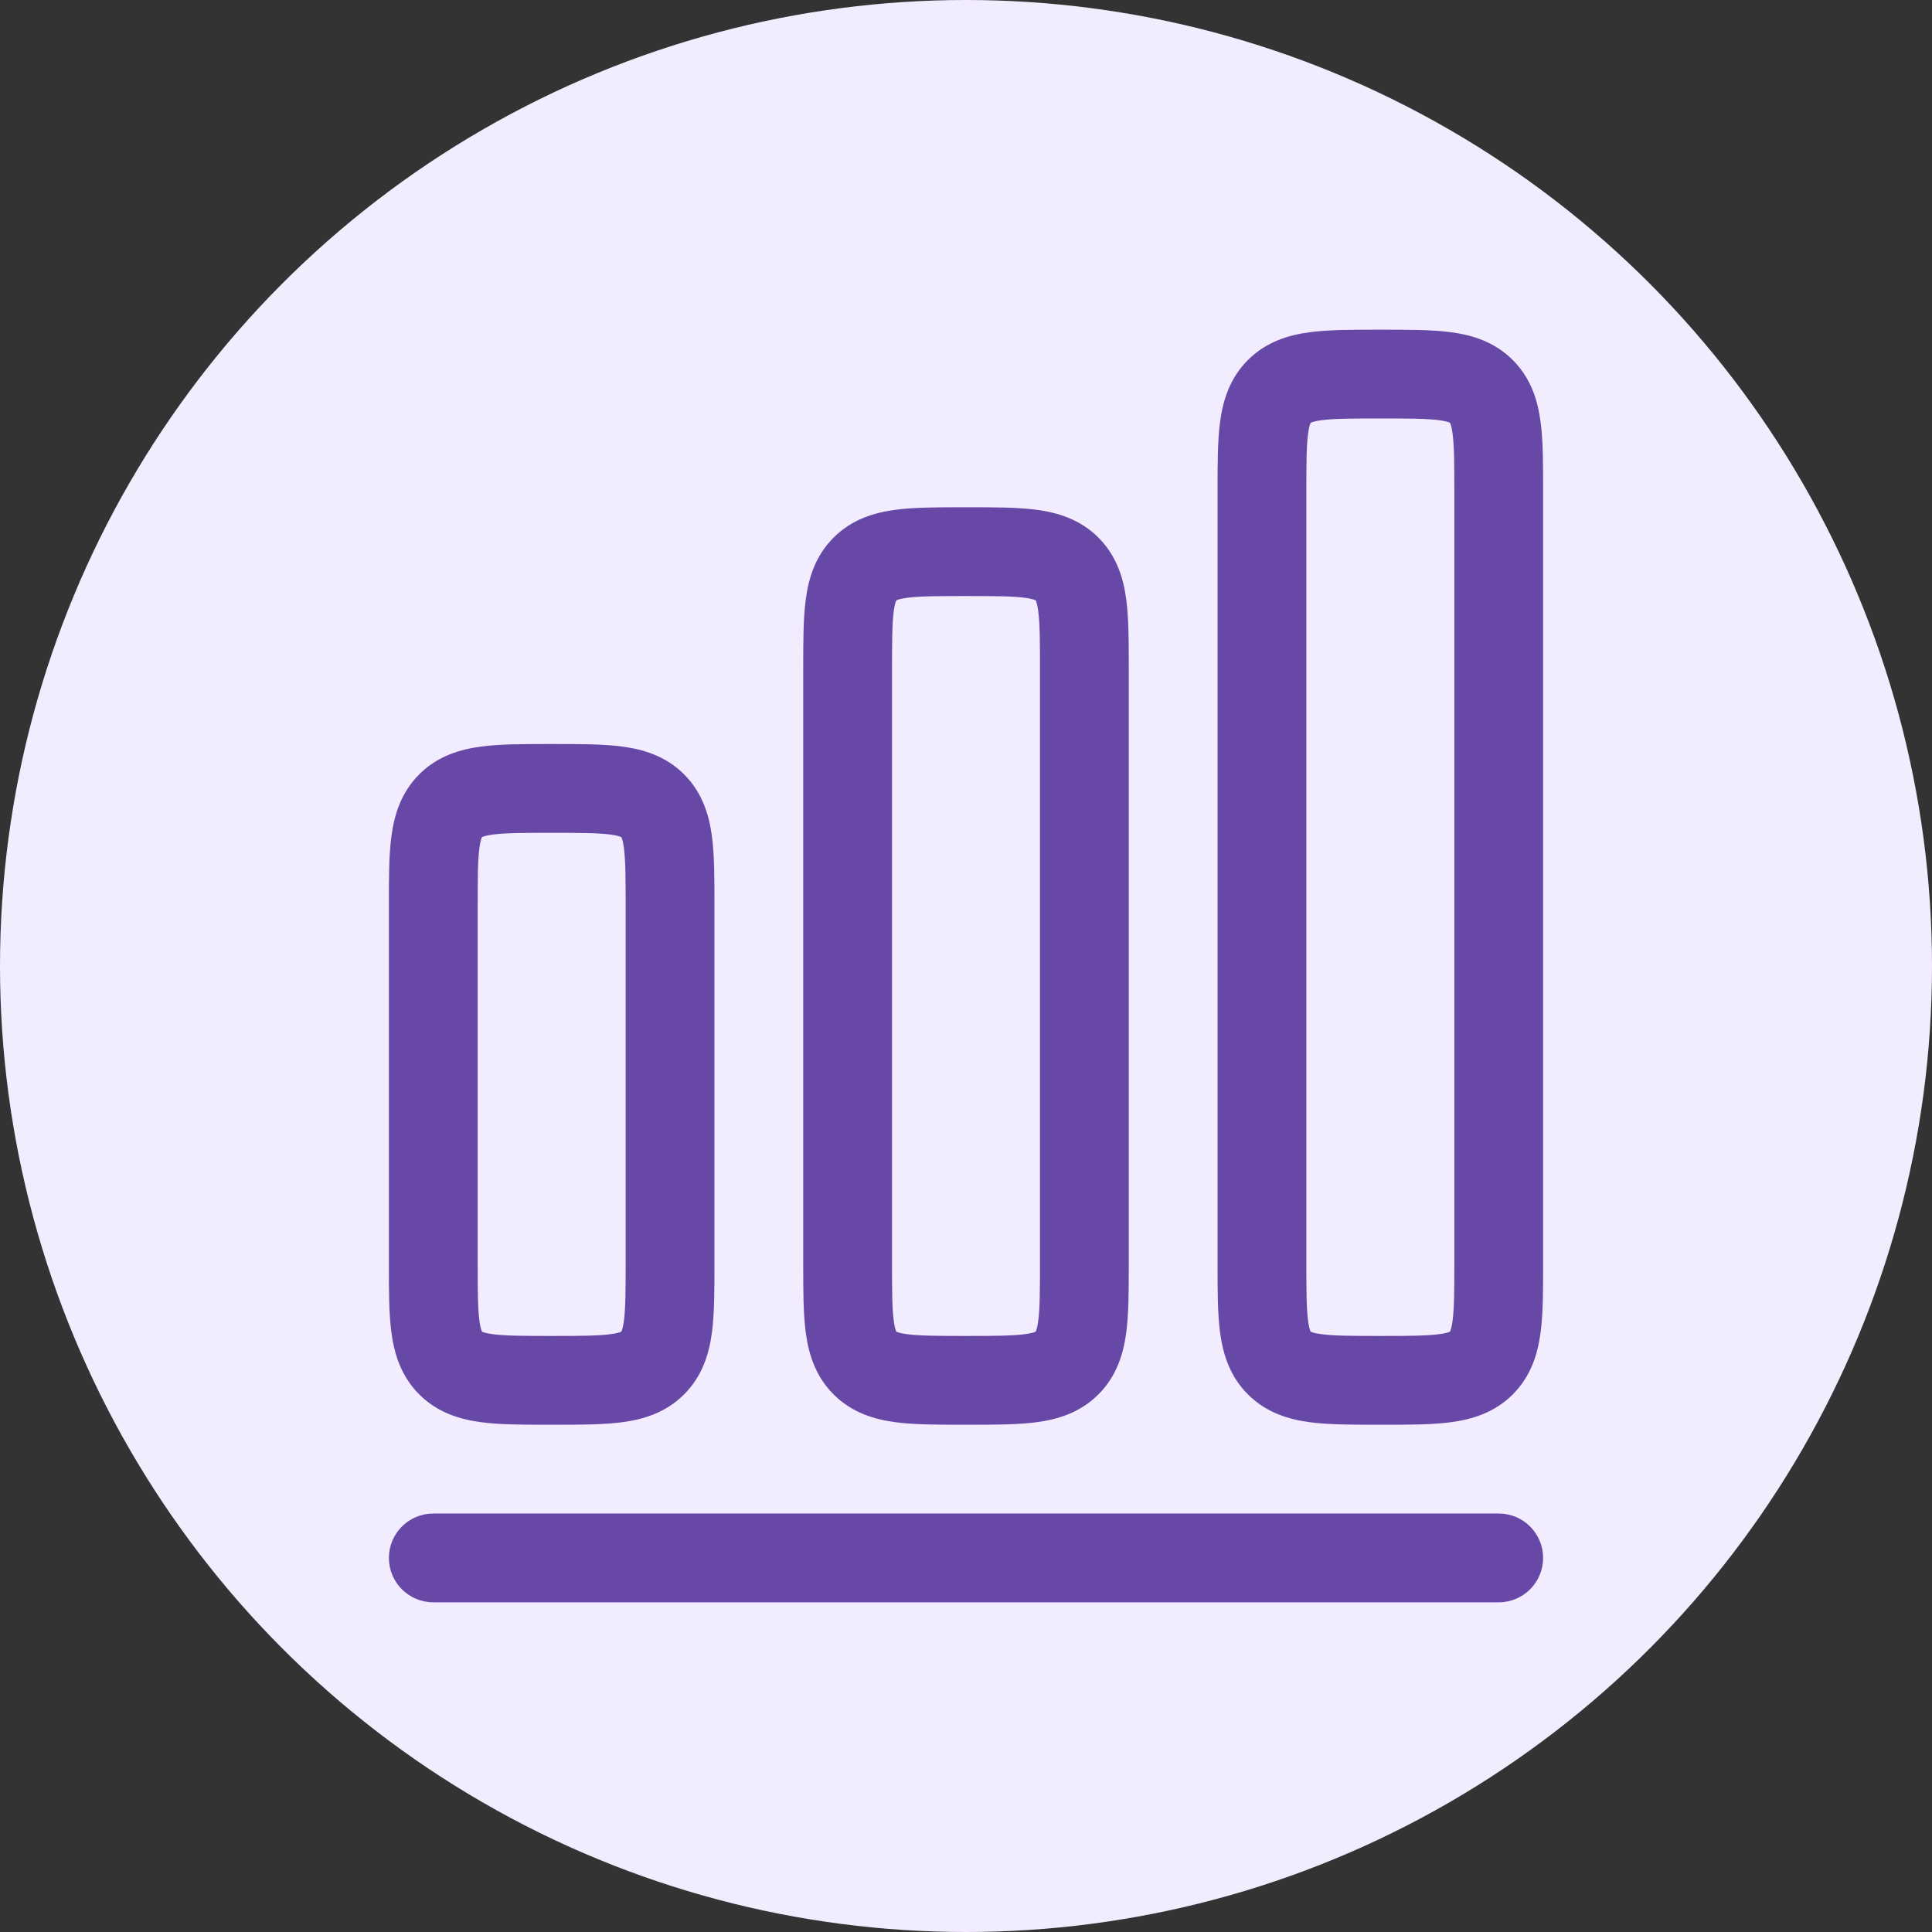 <svg xmlns="http://www.w3.org/2000/svg" fill="none" viewBox="0 0 68 68" height="68" width="68">
<rect x="0" y="0" width="68" height="68" fill="#333333" stroke="none"/>
<circle fill="#F2ECFF" r="34" cy="34" cx="34"></circle>
<path fill="#6848A7" d="M48.49 11.604C47.588 11.604 46.762 11.604 46.089 11.694C45.349 11.794 44.566 12.028 43.922 12.672C43.278 13.316 43.044 14.098 42.944 14.839C42.854 15.511 42.854 16.338 42.854 17.24V44.51C42.854 45.411 42.854 46.238 42.944 46.911C43.044 47.651 43.278 48.434 43.922 49.078C44.566 49.722 45.349 49.956 46.089 50.056C46.762 50.146 47.588 50.146 48.49 50.146H48.677C49.578 50.146 50.405 50.146 51.078 50.056C51.818 49.956 52.601 49.722 53.245 49.078C53.889 48.434 54.123 47.651 54.222 46.911C54.313 46.238 54.313 45.411 54.312 44.51V17.24C54.313 16.338 54.313 15.511 54.222 14.839C54.123 14.098 53.889 13.316 53.245 12.672C52.601 12.028 51.818 11.794 51.078 11.694C50.405 11.604 49.578 11.604 48.677 11.604H48.49ZM46.137 14.879L46.132 14.882L46.129 14.887C46.127 14.891 46.123 14.898 46.119 14.908C46.1 14.954 46.069 15.054 46.041 15.255C45.983 15.694 45.979 16.307 45.979 17.333V44.416C45.979 45.443 45.983 46.055 46.041 46.494C46.069 46.696 46.1 46.796 46.119 46.842C46.123 46.852 46.127 46.859 46.129 46.863L46.132 46.868L46.137 46.871C46.139 46.872 46.141 46.873 46.144 46.874C46.147 46.876 46.152 46.878 46.158 46.881C46.204 46.899 46.304 46.931 46.506 46.958C46.945 47.017 47.557 47.021 48.583 47.021C49.61 47.021 50.222 47.017 50.661 46.958C50.862 46.931 50.963 46.899 51.008 46.881C51.019 46.876 51.026 46.873 51.03 46.871L51.035 46.868L51.038 46.863C51.04 46.859 51.043 46.852 51.048 46.842C51.066 46.796 51.098 46.696 51.125 46.494C51.184 46.055 51.188 45.443 51.188 44.416V17.333C51.188 16.307 51.184 15.694 51.125 15.255C51.098 15.054 51.066 14.954 51.048 14.908C51.043 14.898 51.04 14.891 51.038 14.887L51.035 14.882L51.03 14.879C51.026 14.877 51.019 14.873 51.008 14.869C50.963 14.85 50.862 14.818 50.661 14.791C50.222 14.732 49.61 14.729 48.583 14.729C47.557 14.729 46.945 14.732 46.506 14.791C46.304 14.818 46.204 14.85 46.158 14.869C46.148 14.873 46.141 14.877 46.137 14.879Z" clip-rule="evenodd" fill-rule="evenodd"></path>
<path fill="#6848A7" d="M33.907 17.854H34.093C34.995 17.854 35.822 17.854 36.494 17.944C37.235 18.044 38.017 18.278 38.661 18.922C39.305 19.566 39.539 20.348 39.639 21.089C39.729 21.762 39.729 22.588 39.729 23.49V44.51C39.729 45.411 39.729 46.238 39.639 46.911C39.539 47.651 39.305 48.434 38.661 49.078C38.017 49.722 37.235 49.956 36.494 50.056C35.822 50.146 34.995 50.146 34.093 50.146H33.907C33.005 50.146 32.178 50.146 31.506 50.056C30.765 49.956 29.983 49.722 29.339 49.078C28.695 48.434 28.461 47.651 28.361 46.911C28.271 46.238 28.271 45.411 28.271 44.51V23.49C28.271 22.588 28.271 21.762 28.361 21.089C28.461 20.348 28.695 19.566 29.339 18.922C29.983 18.278 30.765 18.044 31.506 17.944C32.178 17.854 33.005 17.854 33.907 17.854ZM31.548 21.132L31.553 21.129L31.549 46.868L31.546 46.863C31.544 46.859 31.54 46.852 31.536 46.842C31.517 46.796 31.485 46.696 31.458 46.494C31.399 46.055 31.396 45.443 31.396 44.416V23.583C31.396 22.557 31.399 21.944 31.458 21.505C31.485 21.304 31.517 21.203 31.536 21.158C31.54 21.148 31.544 21.141 31.546 21.137L31.548 21.132ZM31.549 46.868L31.553 21.129L31.561 21.125L31.575 21.119C31.62 21.1 31.721 21.068 31.922 21.041C32.361 20.982 32.974 20.979 34 20.979C35.026 20.979 35.639 20.982 36.078 21.041C36.279 21.068 36.38 21.1 36.425 21.119C36.436 21.123 36.443 21.127 36.447 21.129L36.452 21.132L36.455 21.137C36.457 21.141 36.46 21.148 36.464 21.158C36.483 21.203 36.515 21.304 36.542 21.505C36.601 21.944 36.604 22.557 36.604 23.583V44.416C36.604 45.443 36.601 46.055 36.542 46.494C36.515 46.696 36.483 46.796 36.464 46.842C36.46 46.852 36.457 46.859 36.455 46.863L36.452 46.868L36.447 46.871C36.444 46.872 36.44 46.874 36.435 46.877C36.432 46.878 36.429 46.879 36.425 46.881C36.38 46.899 36.279 46.931 36.078 46.958C35.639 47.017 35.026 47.021 34 47.021C32.974 47.021 32.361 47.017 31.922 46.958C31.721 46.931 31.62 46.899 31.575 46.881C31.564 46.876 31.558 46.873 31.553 46.871L31.549 46.868Z" clip-rule="evenodd" fill-rule="evenodd"></path>
<path fill="#6848A7" d="M19.323 26.187C18.422 26.187 17.595 26.187 16.922 26.278C16.182 26.377 15.399 26.611 14.755 27.255C14.112 27.899 13.877 28.682 13.778 29.422C13.687 30.095 13.687 30.922 13.688 31.823V44.51C13.687 45.411 13.687 46.238 13.778 46.911C13.877 47.651 14.112 48.434 14.755 49.078C15.399 49.722 16.182 49.956 16.922 50.056C17.595 50.146 18.422 50.146 19.323 50.146H19.51C20.412 50.146 21.238 50.146 21.911 50.056C22.651 49.956 23.434 49.722 24.078 49.078C24.722 48.434 24.956 47.651 25.056 46.911C25.146 46.238 25.146 45.411 25.146 44.51V31.823C25.146 30.922 25.146 30.095 25.056 29.422C24.956 28.682 24.722 27.899 24.078 27.255C23.434 26.611 22.651 26.377 21.911 26.278C21.238 26.187 20.412 26.187 19.51 26.187H19.323ZM16.97 29.462L16.965 29.465L16.962 29.47C16.96 29.474 16.957 29.481 16.952 29.491C16.934 29.537 16.902 29.638 16.875 29.839C16.816 30.278 16.812 30.89 16.812 31.916V44.416C16.812 45.443 16.816 46.055 16.875 46.494C16.902 46.696 16.934 46.796 16.952 46.842C16.957 46.852 16.96 46.859 16.962 46.863L16.964 46.867L16.97 46.871C16.974 46.873 16.981 46.876 16.992 46.881C17.037 46.899 17.138 46.931 17.339 46.958C17.778 47.017 18.39 47.021 19.417 47.021C20.443 47.021 21.055 47.017 21.494 46.958C21.696 46.931 21.796 46.899 21.842 46.881C21.852 46.876 21.859 46.873 21.863 46.871L21.868 46.868L21.871 46.863L21.876 46.854L21.881 46.842C21.9 46.796 21.931 46.696 21.959 46.494C22.017 46.055 22.021 45.443 22.021 44.416V31.916C22.021 30.89 22.017 30.278 21.959 29.839C21.931 29.638 21.9 29.537 21.881 29.491C21.877 29.481 21.873 29.474 21.871 29.47L21.868 29.465L21.863 29.462C21.859 29.46 21.852 29.457 21.842 29.452C21.796 29.434 21.696 29.402 21.494 29.375C21.055 29.316 20.443 29.312 19.417 29.312C18.39 29.312 17.778 29.316 17.339 29.375C17.138 29.402 17.037 29.434 16.992 29.452C16.981 29.457 16.974 29.46 16.97 29.462Z" clip-rule="evenodd" fill-rule="evenodd"></path>
<path fill="#6848A7" d="M15.25 53.271C14.387 53.271 13.688 53.97 13.688 54.833C13.688 55.696 14.387 56.396 15.25 56.396H52.75C53.613 56.396 54.312 55.696 54.312 54.833C54.312 53.97 53.613 53.271 52.75 53.271H15.25Z"></path>
</svg>
